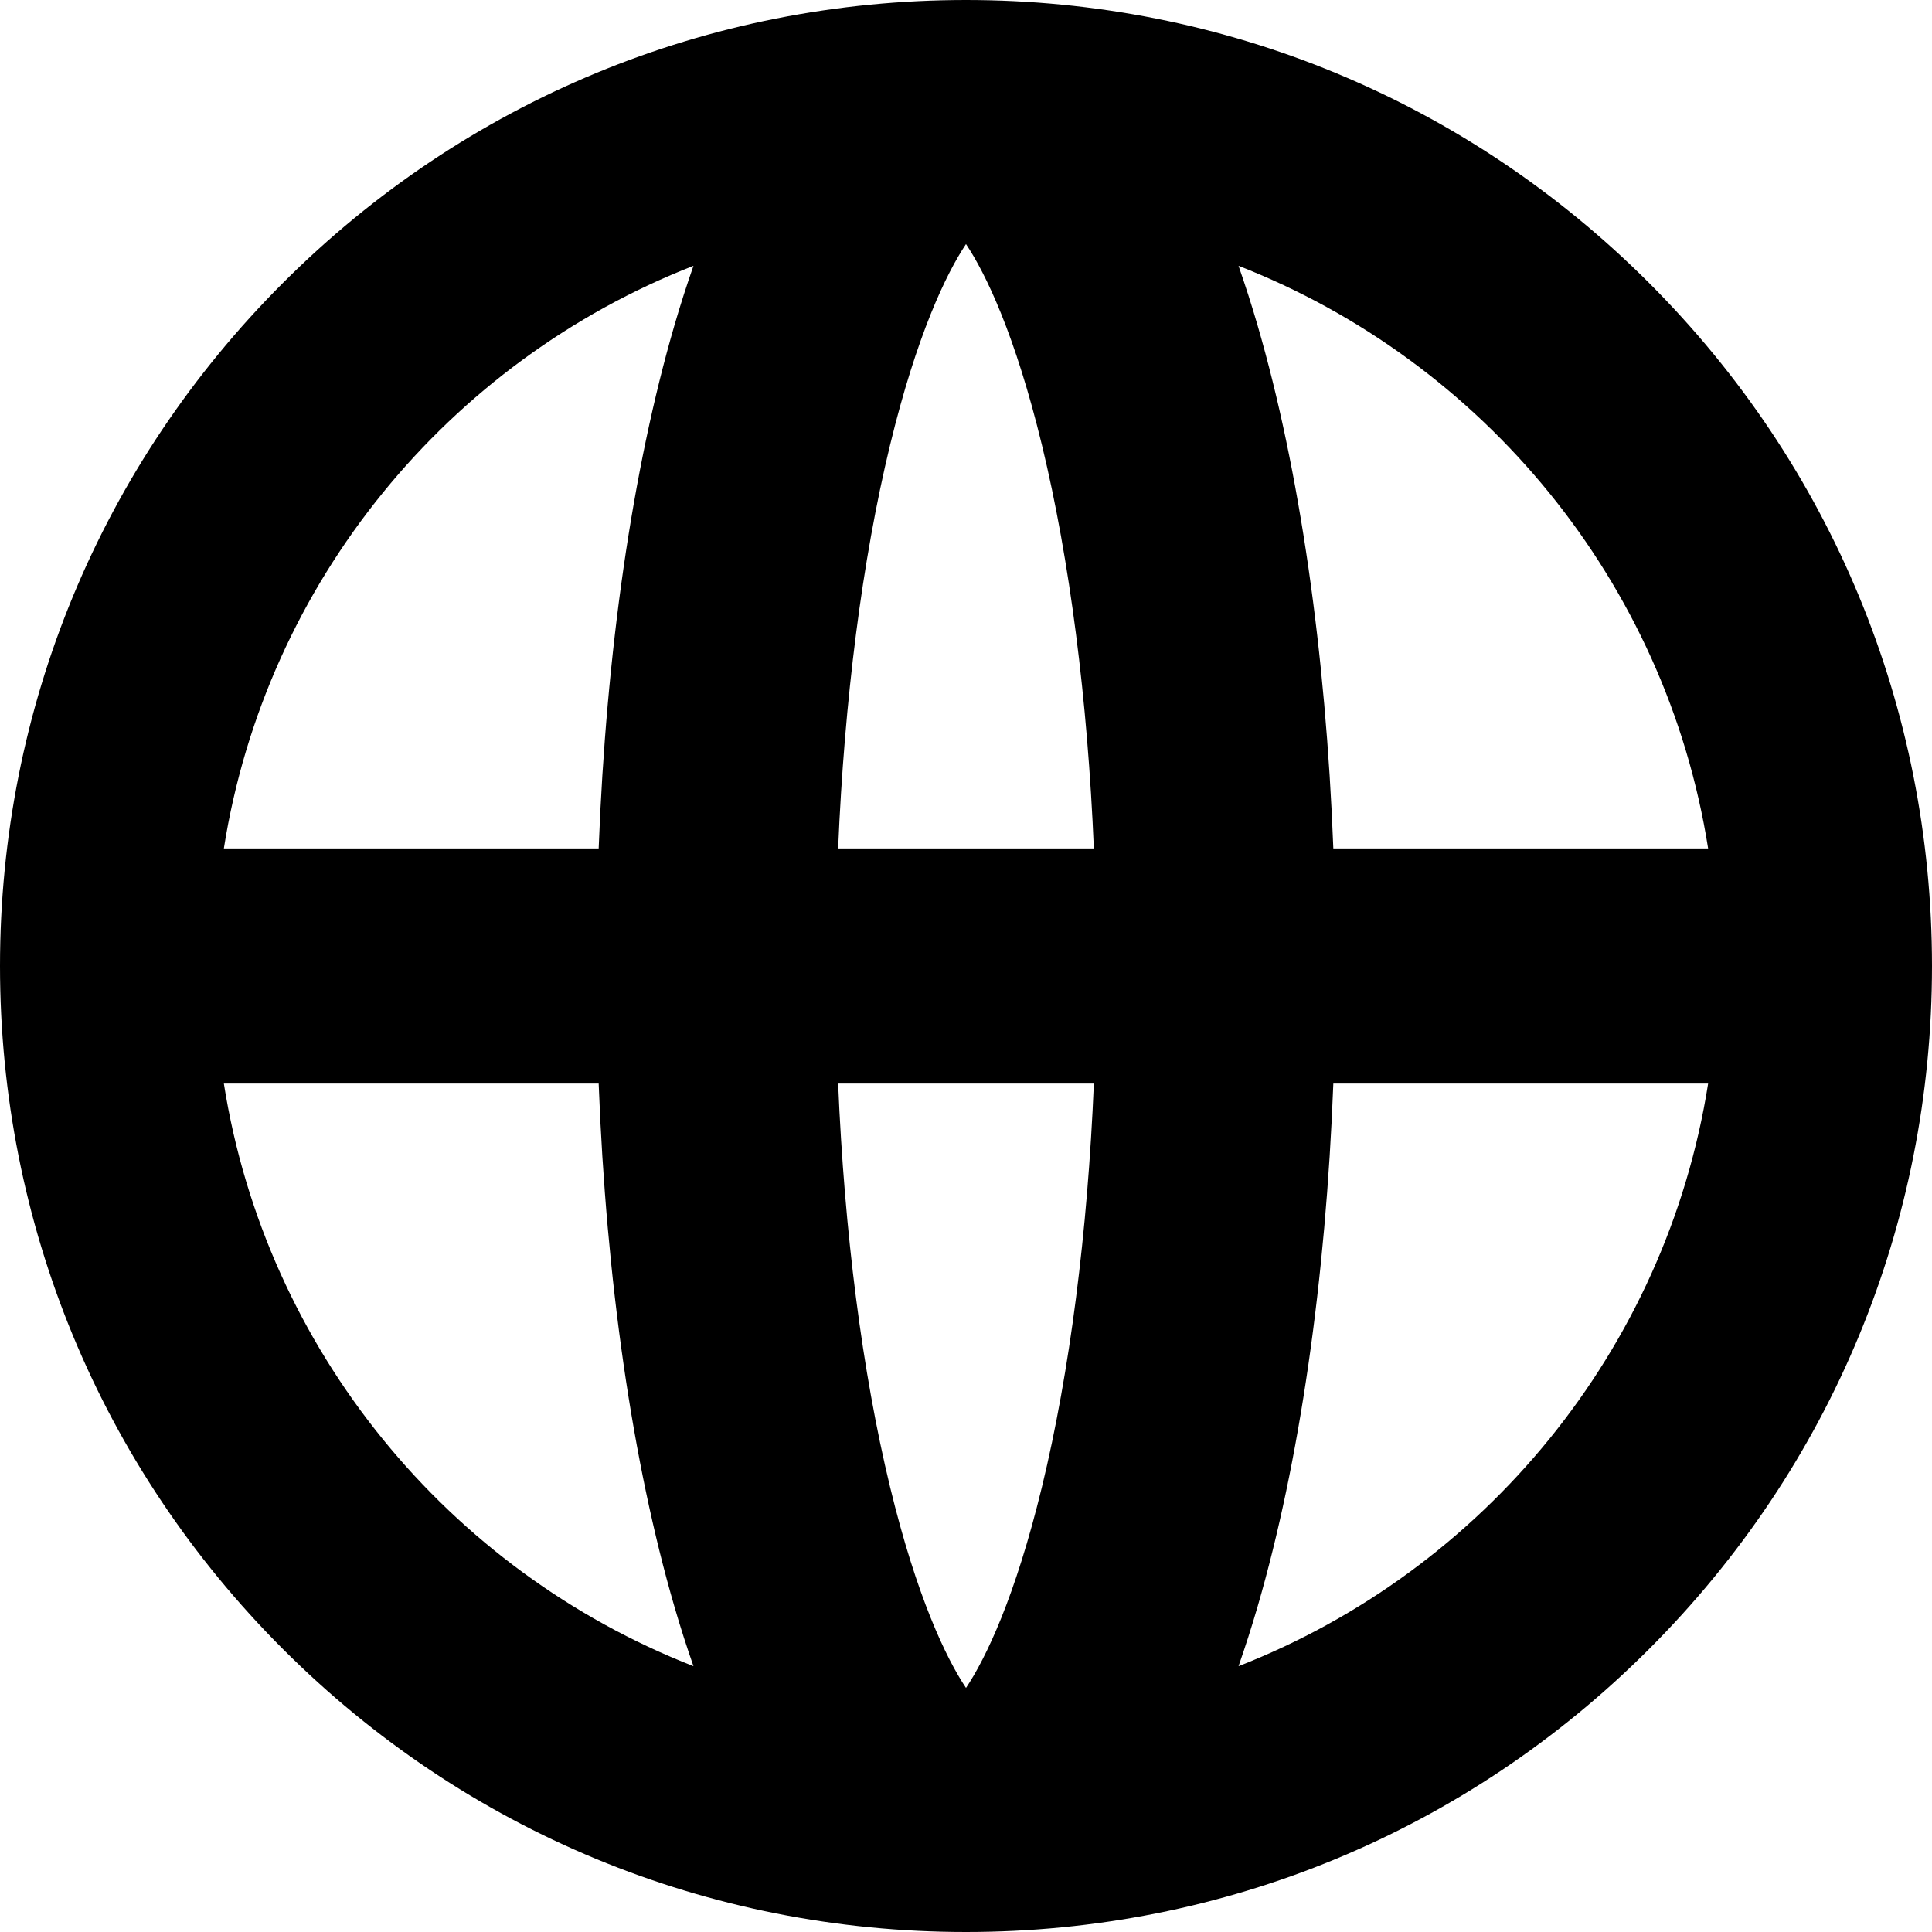 <?xml version="1.0" encoding="iso-8859-1"?>
<!-- Uploaded to: SVG Repo, www.svgrepo.com, Generator: SVG Repo Mixer Tools -->
<!DOCTYPE svg PUBLIC "-//W3C//DTD SVG 1.1//EN" "http://www.w3.org/Graphics/SVG/1.1/DTD/svg11.dtd">
<svg fill="#000000" version="1.1" id="Capa_1" xmlns="http://www.w3.org/2000/svg" xmlns:xlink="http://www.w3.org/1999/xlink" 
	 width="800px" height="800px" viewBox="0 0 410 410" xml:space="preserve">
<g>
	<g>
		<path d="M349.957,60.043C311.237,21.323,259.756,0,205,0C150.243,0,98.762,21.323,60.043,60.043C21.323,98.762,0,150.243,0,205
			c0,54.756,21.323,106.236,60.043,144.957C98.762,388.677,150.243,410,205,410c54.756,0,106.237-21.323,144.957-60.043
			C388.677,311.236,410,259.756,410,205C410,150.243,388.677,98.762,349.957,60.043z M362.492,180.055h-79.54
			c-1.593-41.652-7.159-80.379-16.072-110.998c-1.286-4.415-2.64-8.627-4.046-12.647
			C314.781,76.697,353.565,123.478,362.492,180.055z M205,358.201c-4.181-6.247-10.438-19.219-16.121-42.676
			c-5.904-24.359-9.692-54.093-11.012-85.58h54.266c-1.32,31.487-5.106,61.219-11.012,85.578
			C215.438,338.982,209.18,351.954,205,358.201z M177.867,180.055c1.319-31.488,5.107-61.221,11.012-85.58
			c5.684-23.457,11.94-36.429,16.121-42.676c4.18,6.247,10.438,19.219,16.121,42.677c5.904,24.36,9.691,54.091,11.012,85.579
			H177.867z M147.165,56.409c-1.407,4.021-2.762,8.232-4.046,12.647c-8.914,30.619-14.479,69.346-16.072,110.998H47.506
			C56.435,123.479,95.219,76.698,147.165,56.409z M47.506,229.945h79.541c1.594,41.651,7.158,80.379,16.072,110.998
			c1.284,4.414,2.639,8.626,4.046,12.646C95.219,333.302,56.435,286.521,47.506,229.945z M262.834,353.591
			c1.406-4.021,2.76-8.23,4.046-12.646c8.913-30.618,14.479-69.347,16.072-110.998h79.54
			C353.565,286.521,314.781,333.303,262.834,353.591z"/>
	</g>
</g>
</svg>